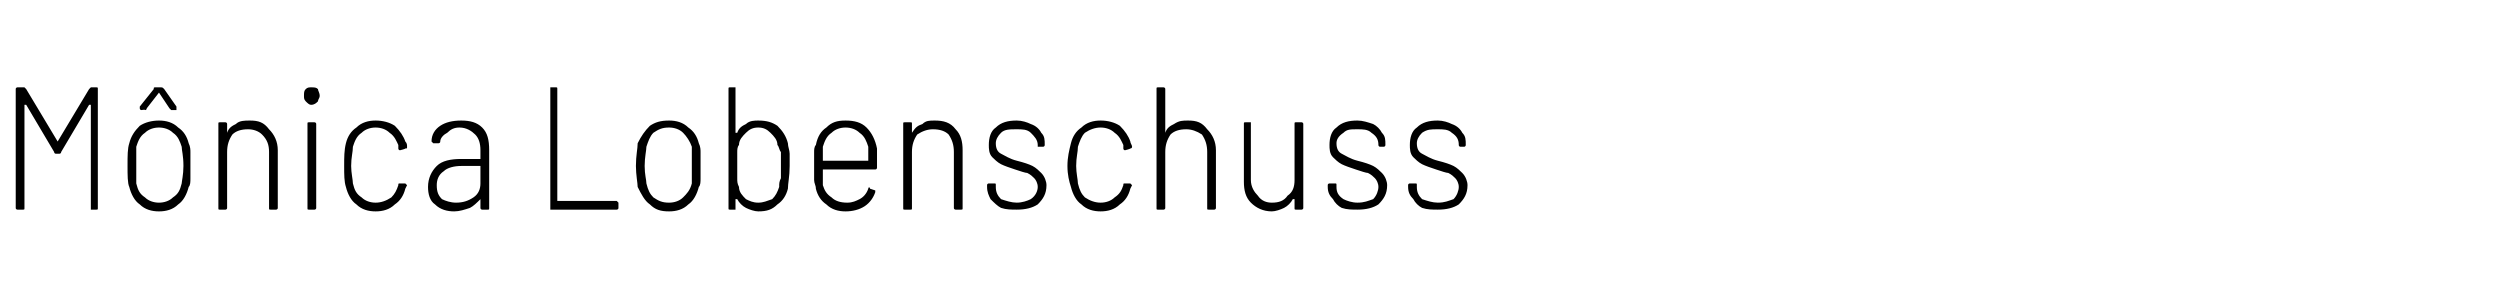<?xml version="1.0" standalone="no"?><!DOCTYPE svg PUBLIC "-//W3C//DTD SVG 1.1//EN" "http://www.w3.org/Graphics/SVG/1.1/DTD/svg11.dtd"><svg xmlns="http://www.w3.org/2000/svg" version="1.1" width="143.1px" height="17px" viewBox="0 -2 143.1 17" style="top:-2px"><desc>Mônica Lobenschuss</desc><defs/><g id="Polygon54140"><path d="m5.1 3.1l.1-.1h.3c.1 0 .1 0 .1.1v6.8c0 .1 0 .1-.1.1h-.3v-6h-.1L3.5 6.7c0 .1-.1.1-.1.1h-.2s-.1 0-.1-.1L1.5 4h-.1v5.9c0 .1 0 .1-.1.1h-.3s-.1 0-.1-.1V3.1C.9 3 1 3 1 3h.4l.1.1l1.8 3l1.8-3s.02-.03 0 0zm4 7c-.4 0-.8-.1-1.1-.4c-.3-.2-.5-.6-.6-1c-.1-.2-.1-.7-.1-1.2c0-.6 0-1 .1-1.3c.1-.4.3-.7.6-1c.3-.2.7-.3 1.1-.3c.4 0 .8.1 1.1.4c.3.2.5.5.6.9c.1.2.1.4.1.5v1.5c0 .2 0 .4-.1.5c-.1.4-.3.8-.6 1c-.3.3-.7.4-1.1.4zm0-.5c.3 0 .6-.1.8-.3c.3-.2.4-.4.5-.8c0-.1.1-.5.1-1c0-.6-.1-.9-.1-1.1c-.1-.3-.2-.6-.5-.8c-.2-.2-.5-.3-.8-.3c-.3 0-.6.1-.8.3c-.3.2-.4.5-.5.8v2.1c.1.4.2.6.5.8c.2.2.5.3.8.3zm-1-5.3c-.1 0-.1-.1-.1-.1v-.1l.8-1c0-.1 0-.1.1-.1h.3c.1 0 .1 0 .2.1l.7 1v.2h-.3l-.1-.1l-.6-.9l-.7.9s0 .1-.1.1c.02-.04-.2 0-.2 0c0 0-.01-.04 0 0zm6.2.6c.5 0 .8.1 1.1.5c.3.3.5.7.5 1.2v3.3c0 .1-.1.1-.1.1h-.3c-.1 0-.1 0-.1-.1V6.7c0-.4-.1-.7-.4-1c-.2-.2-.5-.3-.8-.3c-.4 0-.7.1-.9.3c-.2.3-.3.6-.3 1v3.2c0 .1-.1.1-.1.1h-.3c-.1 0-.1 0-.1-.1V5.1c0-.1 0-.1.1-.1h.3s.1 0 .1.1v.5c.1-.3.3-.4.5-.5c.2-.2.5-.2.8-.2zm3.5-.9c-.1 0-.2-.1-.3-.2c-.1-.1-.1-.2-.1-.3c0-.2 0-.3.1-.4c.1-.1.2-.1.3-.1c.2 0 .3 0 .4.1c0 .1.1.2.1.4c0 .1-.1.2-.1.3c-.1.1-.2.2-.4.2zm-.1 6c-.1 0-.1 0-.1-.1V5.1c0-.1 0-.1.1-.1h.3s.1 0 .1.1v4.8c0 .1-.1.1-.1.1h-.3s-.04-.01 0 0zm3.8.1c-.4 0-.8-.1-1.1-.4c-.3-.2-.5-.6-.6-1c-.1-.3-.1-.7-.1-1.2c0-.5 0-.9.1-1.3c.1-.4.3-.7.6-.9c.3-.3.7-.4 1.1-.4c.4 0 .8.1 1.1.3c.3.3.5.6.6.9c.1.1.1.2.1.3c0 .1 0 .1-.1.1c0 .03-.3.1-.3.1c0 0-.01-.03 0 0c-.1 0-.1-.1-.1-.1v-.2c-.1-.2-.2-.5-.5-.7c-.2-.2-.5-.3-.8-.3c-.3 0-.6.1-.8.3c-.3.2-.4.5-.5.8c0 .3-.1.6-.1 1.1c0 .4.1.8.1 1c.1.4.2.6.5.8c.2.2.5.3.8.3c.3 0 .6-.1.9-.3c.2-.2.3-.4.4-.7c0-.1 0-.1.1-.1h.3l.1.1l-.1.2c-.1.4-.3.7-.6.9c-.3.3-.7.4-1.1.4zm4.9-5.2c.5 0 .9.1 1.2.4c.3.3.4.7.4 1.3v3.3c0 .1 0 .1-.1.1h-.3s-.1 0-.1-.1v-.5c-.2.2-.4.4-.6.5c-.3.1-.6.2-.9.2c-.4 0-.8-.1-1.1-.4c-.3-.2-.4-.6-.4-1c0-.5.2-.9.5-1.2c.3-.3.8-.4 1.4-.4h1.1v-.5c0-.4-.1-.7-.3-.9c-.2-.2-.5-.4-.9-.4c-.3 0-.5.1-.7.3c-.2.1-.4.3-.4.5c0 .1-.1.1-.1.1h-.3l-.1-.1c0-.4.2-.7.5-.9c.3-.2.7-.3 1.2-.3zm-.3 4.7c.4 0 .7-.1 1-.3c.3-.2.4-.5.4-.8v-1h-1.1c-.4 0-.8.1-1 .3c-.3.2-.4.5-.4.8c0 .4.1.6.3.8c.2.1.5.2.8.2zm5.4.4v-7h.3c.1 0 .1 0 .1.1v6.4h3.4l.1.1v.3c0 .1-.1.1-.1.1h-3.8s.05 0 0 0zm6.8.1c-.5 0-.8-.1-1.1-.4c-.3-.2-.5-.6-.7-1c0-.2-.1-.7-.1-1.2c0-.6.1-1 .1-1.3c.2-.4.4-.7.7-1c.3-.2.6-.3 1.1-.3c.4 0 .8.1 1.1.4c.3.2.5.5.6.9c.1.2.1.4.1.5v1.5c0 .2 0 .4-.1.5c-.1.4-.3.8-.6 1c-.3.3-.7.4-1.1.4zm0-.5c.3 0 .6-.1.8-.3c.2-.2.4-.4.5-.8V6.4c-.1-.3-.3-.6-.5-.8c-.2-.2-.5-.3-.8-.3c-.4 0-.6.1-.9.3c-.2.2-.3.5-.4.8c0 .2-.1.6-.1 1.1c0 .5.1.8.1 1c.1.4.2.6.4.8c.3.2.5.3.9.3zm6.8-3.4c0 .2.1.4.1.6v.7c0 .6-.1 1-.1 1.3c-.1.4-.3.7-.6.9c-.3.3-.6.4-1.1.4c-.2 0-.5-.1-.7-.2c-.2-.1-.4-.3-.5-.5h-.1v.6h-.3c-.1 0-.1 0-.1-.1V3.1c0-.1 0-.1.1-.1h.3v2.6h.1c.1-.3.3-.4.5-.5c.2-.2.5-.2.7-.2c.5 0 .8.1 1.1.3c.3.3.5.6.6 1zm-.5 2.5c0-.2 0-.3.1-.5V6.7c-.1-.1-.1-.3-.2-.4c0-.3-.2-.5-.4-.7c-.2-.2-.4-.3-.7-.3c-.3 0-.5.1-.7.3c-.2.2-.4.4-.4.7c-.1.1-.1.3-.1.4v1.5c0 .2 0 .3.1.5c0 .3.2.5.4.7c.2.1.4.2.7.2c.3 0 .5-.1.8-.2c.2-.2.3-.4.4-.7zm3.9.9c.3 0 .5-.1.7-.2c.2-.1.4-.3.5-.6c0-.1.1-.1.1 0l.3.1v.1c-.1.3-.3.6-.6.8c-.3.2-.7.3-1.1.3c-.4 0-.8-.1-1.1-.4c-.3-.2-.5-.5-.6-.9c0-.2-.1-.3-.1-.5V6.7c0-.1 0-.3.1-.4c.1-.5.3-.8.6-1c.3-.3.6-.4 1.1-.4c.5 0 .9.1 1.2.4c.3.3.5.7.6 1.2v1.1s0 .1-.1.1h-3v.9c.1.3.2.5.5.7c.2.2.5.3.9.3zm-1.4-3.2v.8h2.6v-.8c-.1-.3-.2-.6-.5-.8c-.2-.2-.5-.3-.8-.3c-.3 0-.6.1-.8.3c-.3.2-.4.5-.5.8zm6.4-1.5c.5 0 .9.1 1.2.5c.3.3.4.7.4 1.2v3.3c0 .1 0 .1-.1.1h-.3s-.1 0-.1-.1V6.7c0-.4-.1-.7-.3-1c-.2-.2-.5-.3-.9-.3c-.3 0-.6.1-.9.3c-.2.3-.3.6-.3 1v3.2c0 .1 0 .1-.1.1h-.3c-.1 0-.1 0-.1-.1V5.1c0-.1 0-.1.1-.1h.3c.1 0 .1 0 .1.1v.5c.2-.3.3-.4.6-.5c.2-.2.4-.2.7-.2zm4.7 5.1c-.3 0-.6 0-.9-.1c-.2-.1-.4-.3-.6-.5c-.1-.2-.2-.4-.2-.7v-.1c0-.1.1-.1.1-.1h.3c.1 0 .1 0 .1.1v.1c0 .3.1.5.3.7c.3.1.6.2.9.2c.3 0 .6-.1.8-.2c.3-.2.4-.5.4-.7c0-.2-.1-.4-.2-.5c-.1-.1-.2-.2-.4-.3c-.1 0-.4-.1-.7-.2c-.3-.1-.6-.2-.8-.3c-.2-.1-.4-.3-.5-.4c-.2-.2-.2-.5-.2-.7c0-.4.1-.8.4-1c.3-.3.7-.4 1.2-.4c.3 0 .6.1.8.2c.3.1.5.3.6.5c.2.2.2.4.2.7c0 0 0 .1-.1.1h-.3v-.1c0-.3-.2-.5-.4-.7c-.2-.2-.5-.2-.8-.2c-.4 0-.7 0-.9.2c-.2.2-.3.4-.3.6c0 .3.1.5.3.6c.2.1.5.3.9.4c.4.1.7.2.9.3c.2.1.4.3.5.4c.2.2.3.5.3.7c0 .5-.2.8-.5 1.1c-.3.2-.7.3-1.2.3zm4.8.1c-.4 0-.8-.1-1.1-.4c-.3-.2-.5-.6-.6-1c-.1-.3-.2-.7-.2-1.2c0-.5.1-.9.2-1.3c.1-.4.3-.7.6-.9c.3-.3.7-.4 1.1-.4c.4 0 .8.1 1.1.3c.3.3.5.6.6.9c0 .1.1.2.1.3c0 .1-.1.1-.1.1c-.01.03-.3.1-.3.1c0 0-.02-.03 0 0c-.1 0-.1-.1-.1-.1v-.2c-.1-.2-.2-.5-.5-.7c-.2-.2-.5-.3-.8-.3c-.3 0-.6.1-.9.3c-.2.2-.3.5-.4.8c0 .3-.1.6-.1 1.1c0 .4.1.8.1 1c.1.4.2.6.4.8c.3.2.6.3.9.3c.3 0 .6-.1.8-.3c.3-.2.4-.4.5-.7c0-.1 0-.1.1-.1h.3l.1.1l-.1.2c-.1.4-.3.7-.6.9c-.3.3-.7.4-1.1.4zm5-5.2c.5 0 .8.1 1.1.5c.3.3.5.7.5 1.2v3.3c0 .1-.1.1-.1.1h-.3c-.1 0-.1 0-.1-.1V6.7c0-.4-.1-.7-.3-1c-.3-.2-.6-.3-.9-.3c-.4 0-.7.1-.9.3c-.2.3-.3.6-.3 1v3.2c0 .1-.1.1-.1.1h-.3c-.1 0-.1 0-.1-.1V3.1c0-.1 0-.1.1-.1h.3s.1 0 .1.1v2.5c.1-.3.3-.4.5-.5c.3-.2.5-.2.8-.2zm6.1.2c0-.1 0-.1.1-.1h.3s.1 0 .1.1v4.8c0 .1-.1.1-.1.1h-.3c-.1 0-.1 0-.1-.1v-.5h-.1c-.1.2-.3.4-.5.5c-.2.1-.5.2-.7.2c-.5 0-.9-.2-1.2-.5c-.3-.3-.4-.7-.4-1.2V5.1c0-.1 0-.1.1-.1h.3v3.3c0 .4.2.7.4.9c.2.3.5.4.8.4c.4 0 .7-.1.9-.4c.3-.2.4-.5.4-.9V5.1s-.01-.04 0 0zm3.6 4.9c-.3 0-.6 0-.9-.1c-.2-.1-.4-.3-.5-.5c-.2-.2-.3-.4-.3-.7v-.1c0-.1.1-.1.1-.1h.3c.1 0 .1 0 .1.1v.1c0 .3.1.5.4.7c.2.1.5.2.8.2c.4 0 .6-.1.9-.2c.2-.2.3-.5.3-.7c0-.2-.1-.4-.2-.5c-.1-.1-.2-.2-.4-.3c-.1 0-.4-.1-.7-.2c-.3-.1-.6-.2-.8-.3c-.2-.1-.4-.3-.5-.4c-.2-.2-.2-.5-.2-.7c0-.4.1-.8.4-1c.3-.3.7-.4 1.2-.4c.3 0 .6.1.9.2c.2.1.4.3.5.5c.2.2.2.4.2.7c0 0 0 .1-.1.1h-.2c-.1 0-.1-.1-.1-.1c0-.3-.1-.5-.4-.7c-.2-.2-.5-.2-.8-.2c-.4 0-.6 0-.8.2c-.3.2-.4.4-.4.6c0 .3.1.5.3.6c.2.1.5.3.9.4c.4.1.7.2.9.3c.2.1.4.3.5.4c.2.2.3.5.3.7c0 .5-.2.8-.5 1.1c-.3.2-.7.3-1.2.3zm4.6 0c-.3 0-.6 0-.9-.1c-.2-.1-.4-.3-.5-.5c-.2-.2-.3-.4-.3-.7v-.1c0-.1.1-.1.1-.1h.3c.1 0 .1 0 .1.1v.1c0 .3.1.5.3.7c.3.1.6.2.9.2c.4 0 .6-.1.9-.2c.2-.2.3-.5.3-.7c0-.2-.1-.4-.2-.5c-.1-.1-.2-.2-.4-.3c-.1 0-.4-.1-.7-.2c-.3-.1-.6-.2-.8-.3c-.2-.1-.4-.3-.5-.4c-.2-.2-.2-.5-.2-.7c0-.4.1-.8.4-1c.3-.3.7-.4 1.2-.4c.3 0 .6.1.8.2c.3.1.5.3.6.5c.2.2.2.4.2.7c0 0 0 .1-.1.1h-.2c-.1 0-.1-.1-.1-.1c0-.3-.1-.5-.4-.7c-.2-.2-.5-.2-.8-.2c-.4 0-.6 0-.9.2c-.2.2-.3.4-.3.6c0 .3.1.5.3.6c.2.1.5.3.9.4c.4.1.7.2.9.3c.2.1.4.3.5.4c.2.2.3.5.3.7c0 .5-.2.8-.5 1.1c-.3.2-.7.3-1.2.3z" stroke="none" fill="#000"/></g></svg>